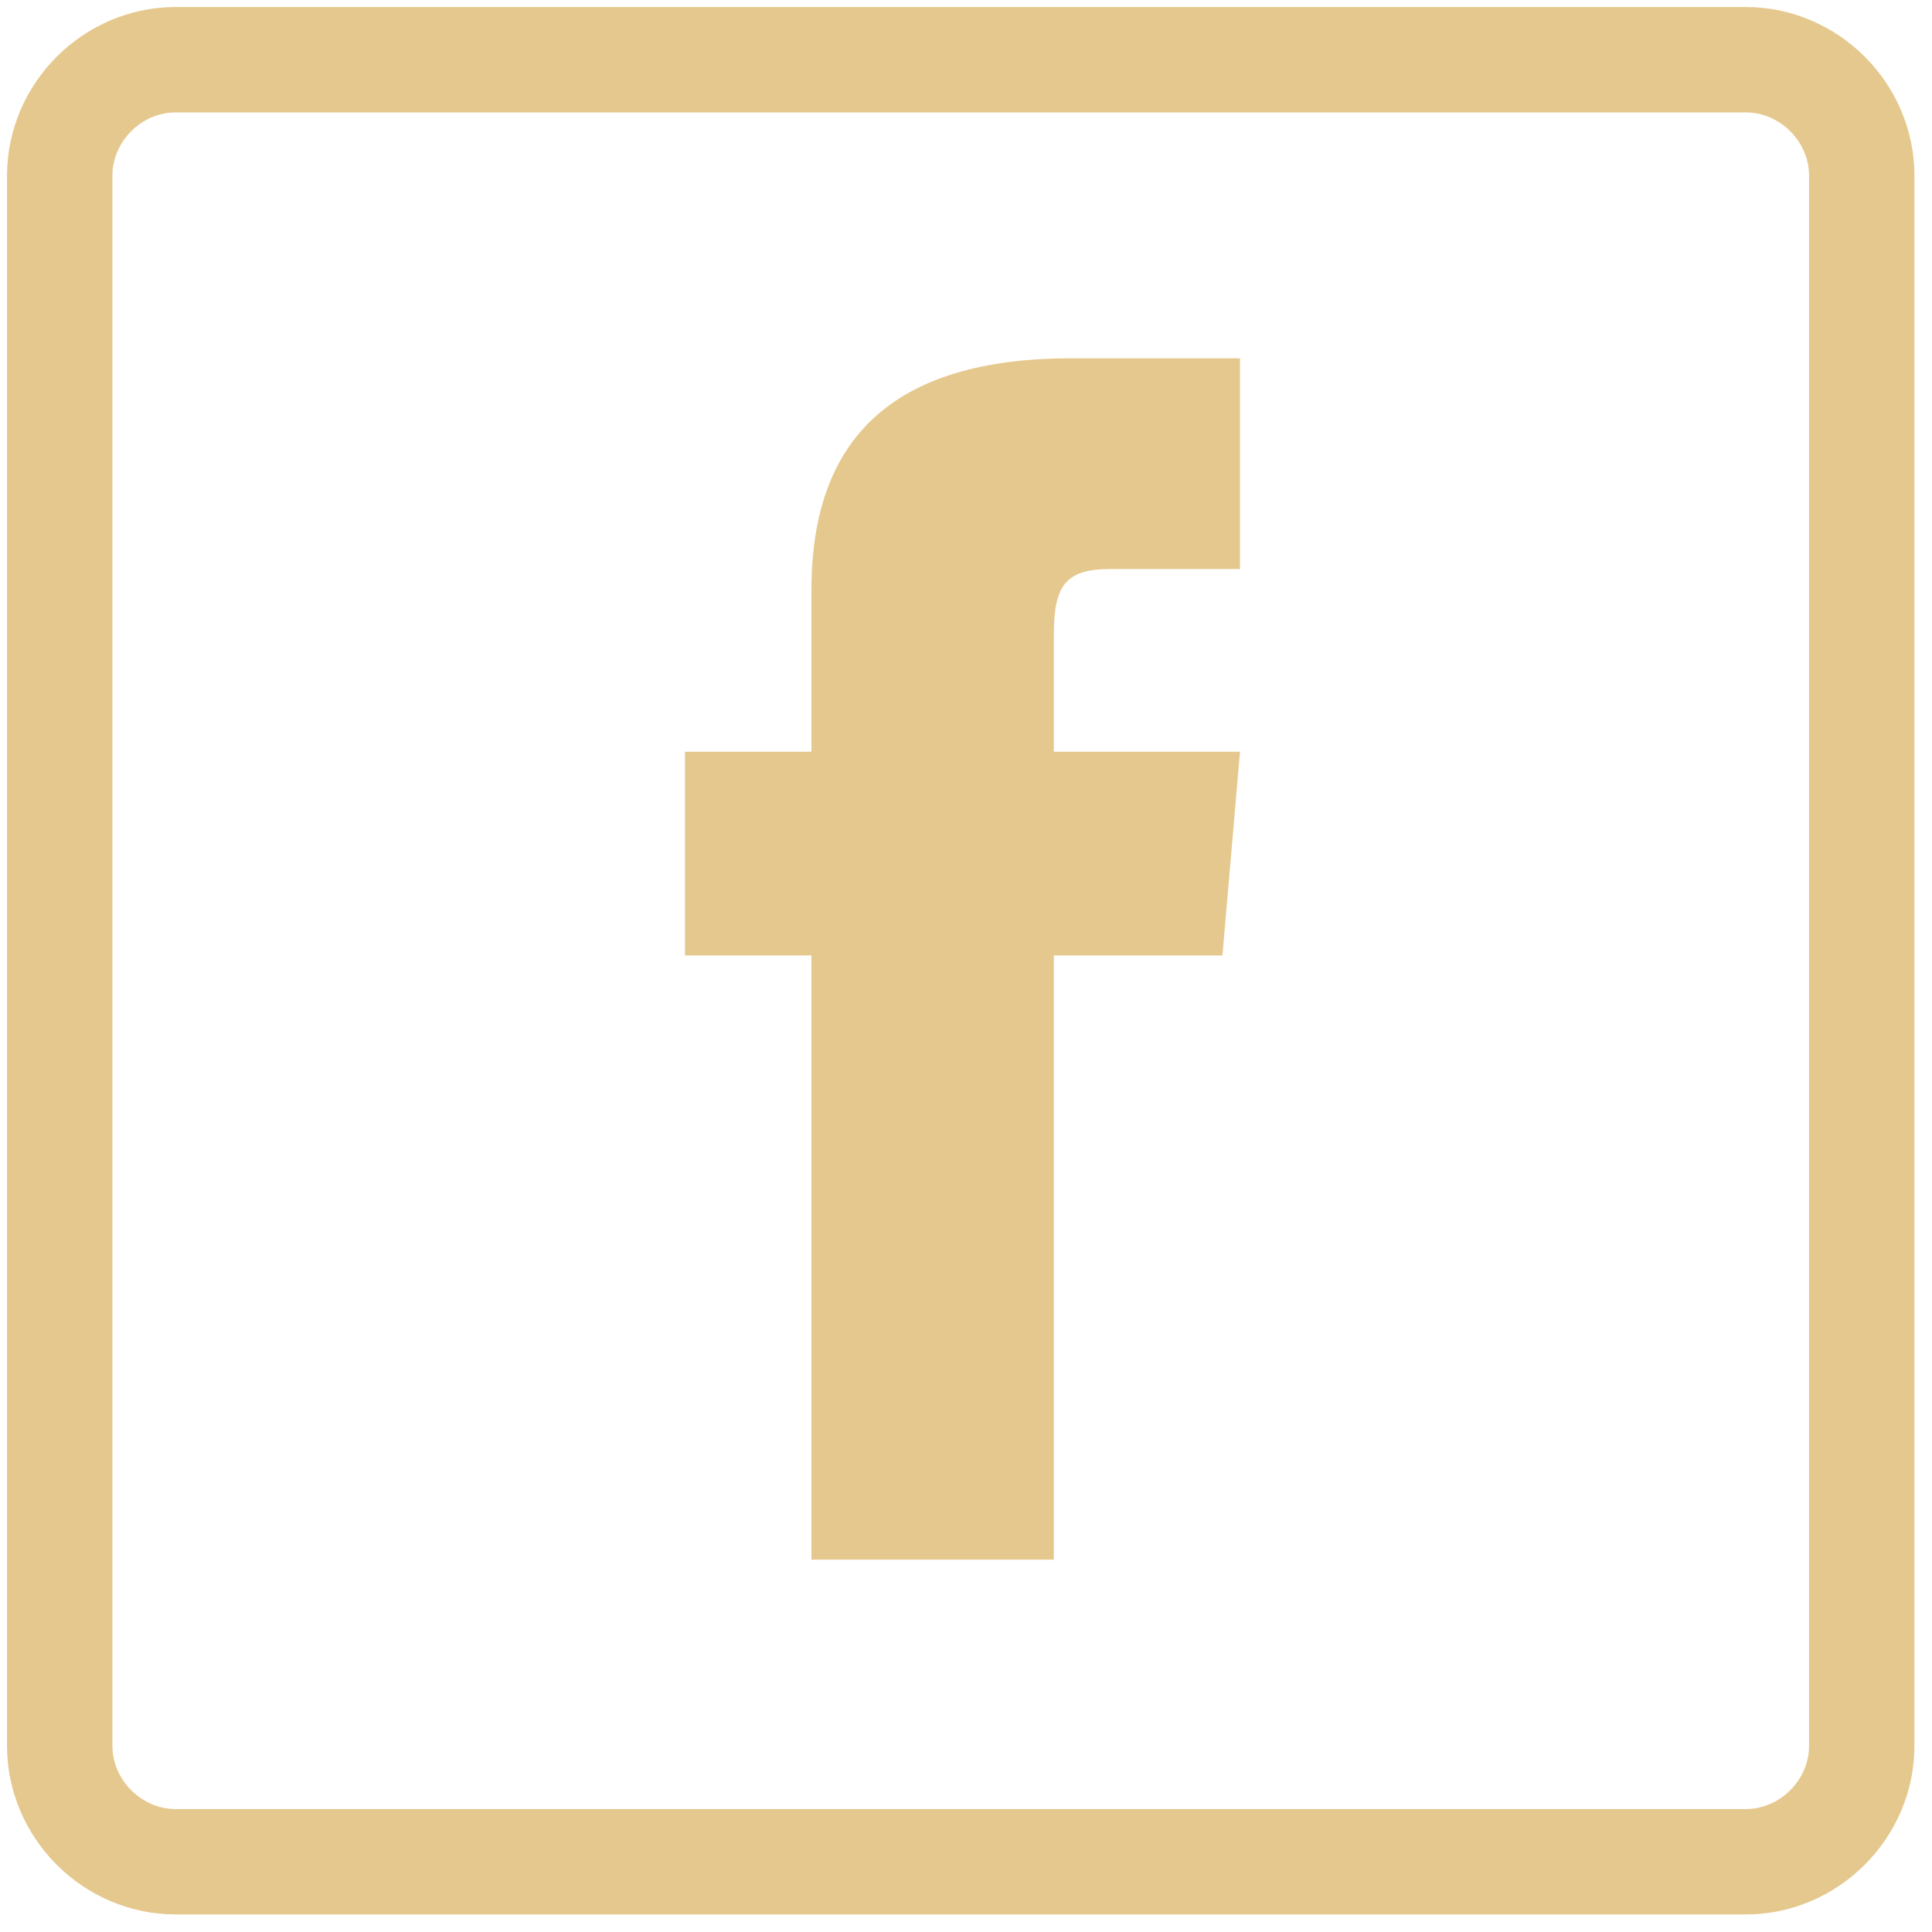 <?xml version="1.0" encoding="utf-8"?>
<!-- Generator: Adobe Illustrator 24.1.2, SVG Export Plug-In . SVG Version: 6.00 Build 0)  -->
<svg version="1.1" id="Ebene_1" xmlns="http://www.w3.org/2000/svg" xmlns:xlink="http://www.w3.org/1999/xlink" x="0px" y="0px"
	 viewBox="0 0 55 55" style="enable-background:new 0 0 55 55;" xml:space="preserve">
<style type="text/css">
	.st0{clip-path:url(#SVGID_2_);fill:none;stroke:#e5c88d;stroke-width:3;stroke-miterlimit:10;}
	.st1{clip-path:url(#SVGID_2_);fill:#e5c88d;}
</style>
<g>
	<defs>
		<rect id="SVGID_1_" x="0" y="0" width="54.8" height="54.8"/>
	</defs>
	<clipPath id="SVGID_2_">
		<use xlink:href="#SVGID_1_"  style="overflow:visible;"/>
	</clipPath>
	<path class="st0" d="M5,1.7C3.2,1.7,1.7,3.2,1.7,5v44.7c0,1.8,1.5,3.3,3.3,3.3h44.7c1.8,0,3.3-1.5,3.3-3.3V5c0-1.8-1.5-3.3-3.3-3.3
		H5z"/>
	<path class="st1" d="M23.1,44.4H30V27.2h4.8l0.5-5.8H30v-3.3c0-1.4,0.3-1.9,1.6-1.9h3.7v-6h-4.8c-5.1,0-7.4,2.3-7.4,6.6v4.6h-3.6
		v5.8h3.6V44.4z"/>
</g>
</svg>
